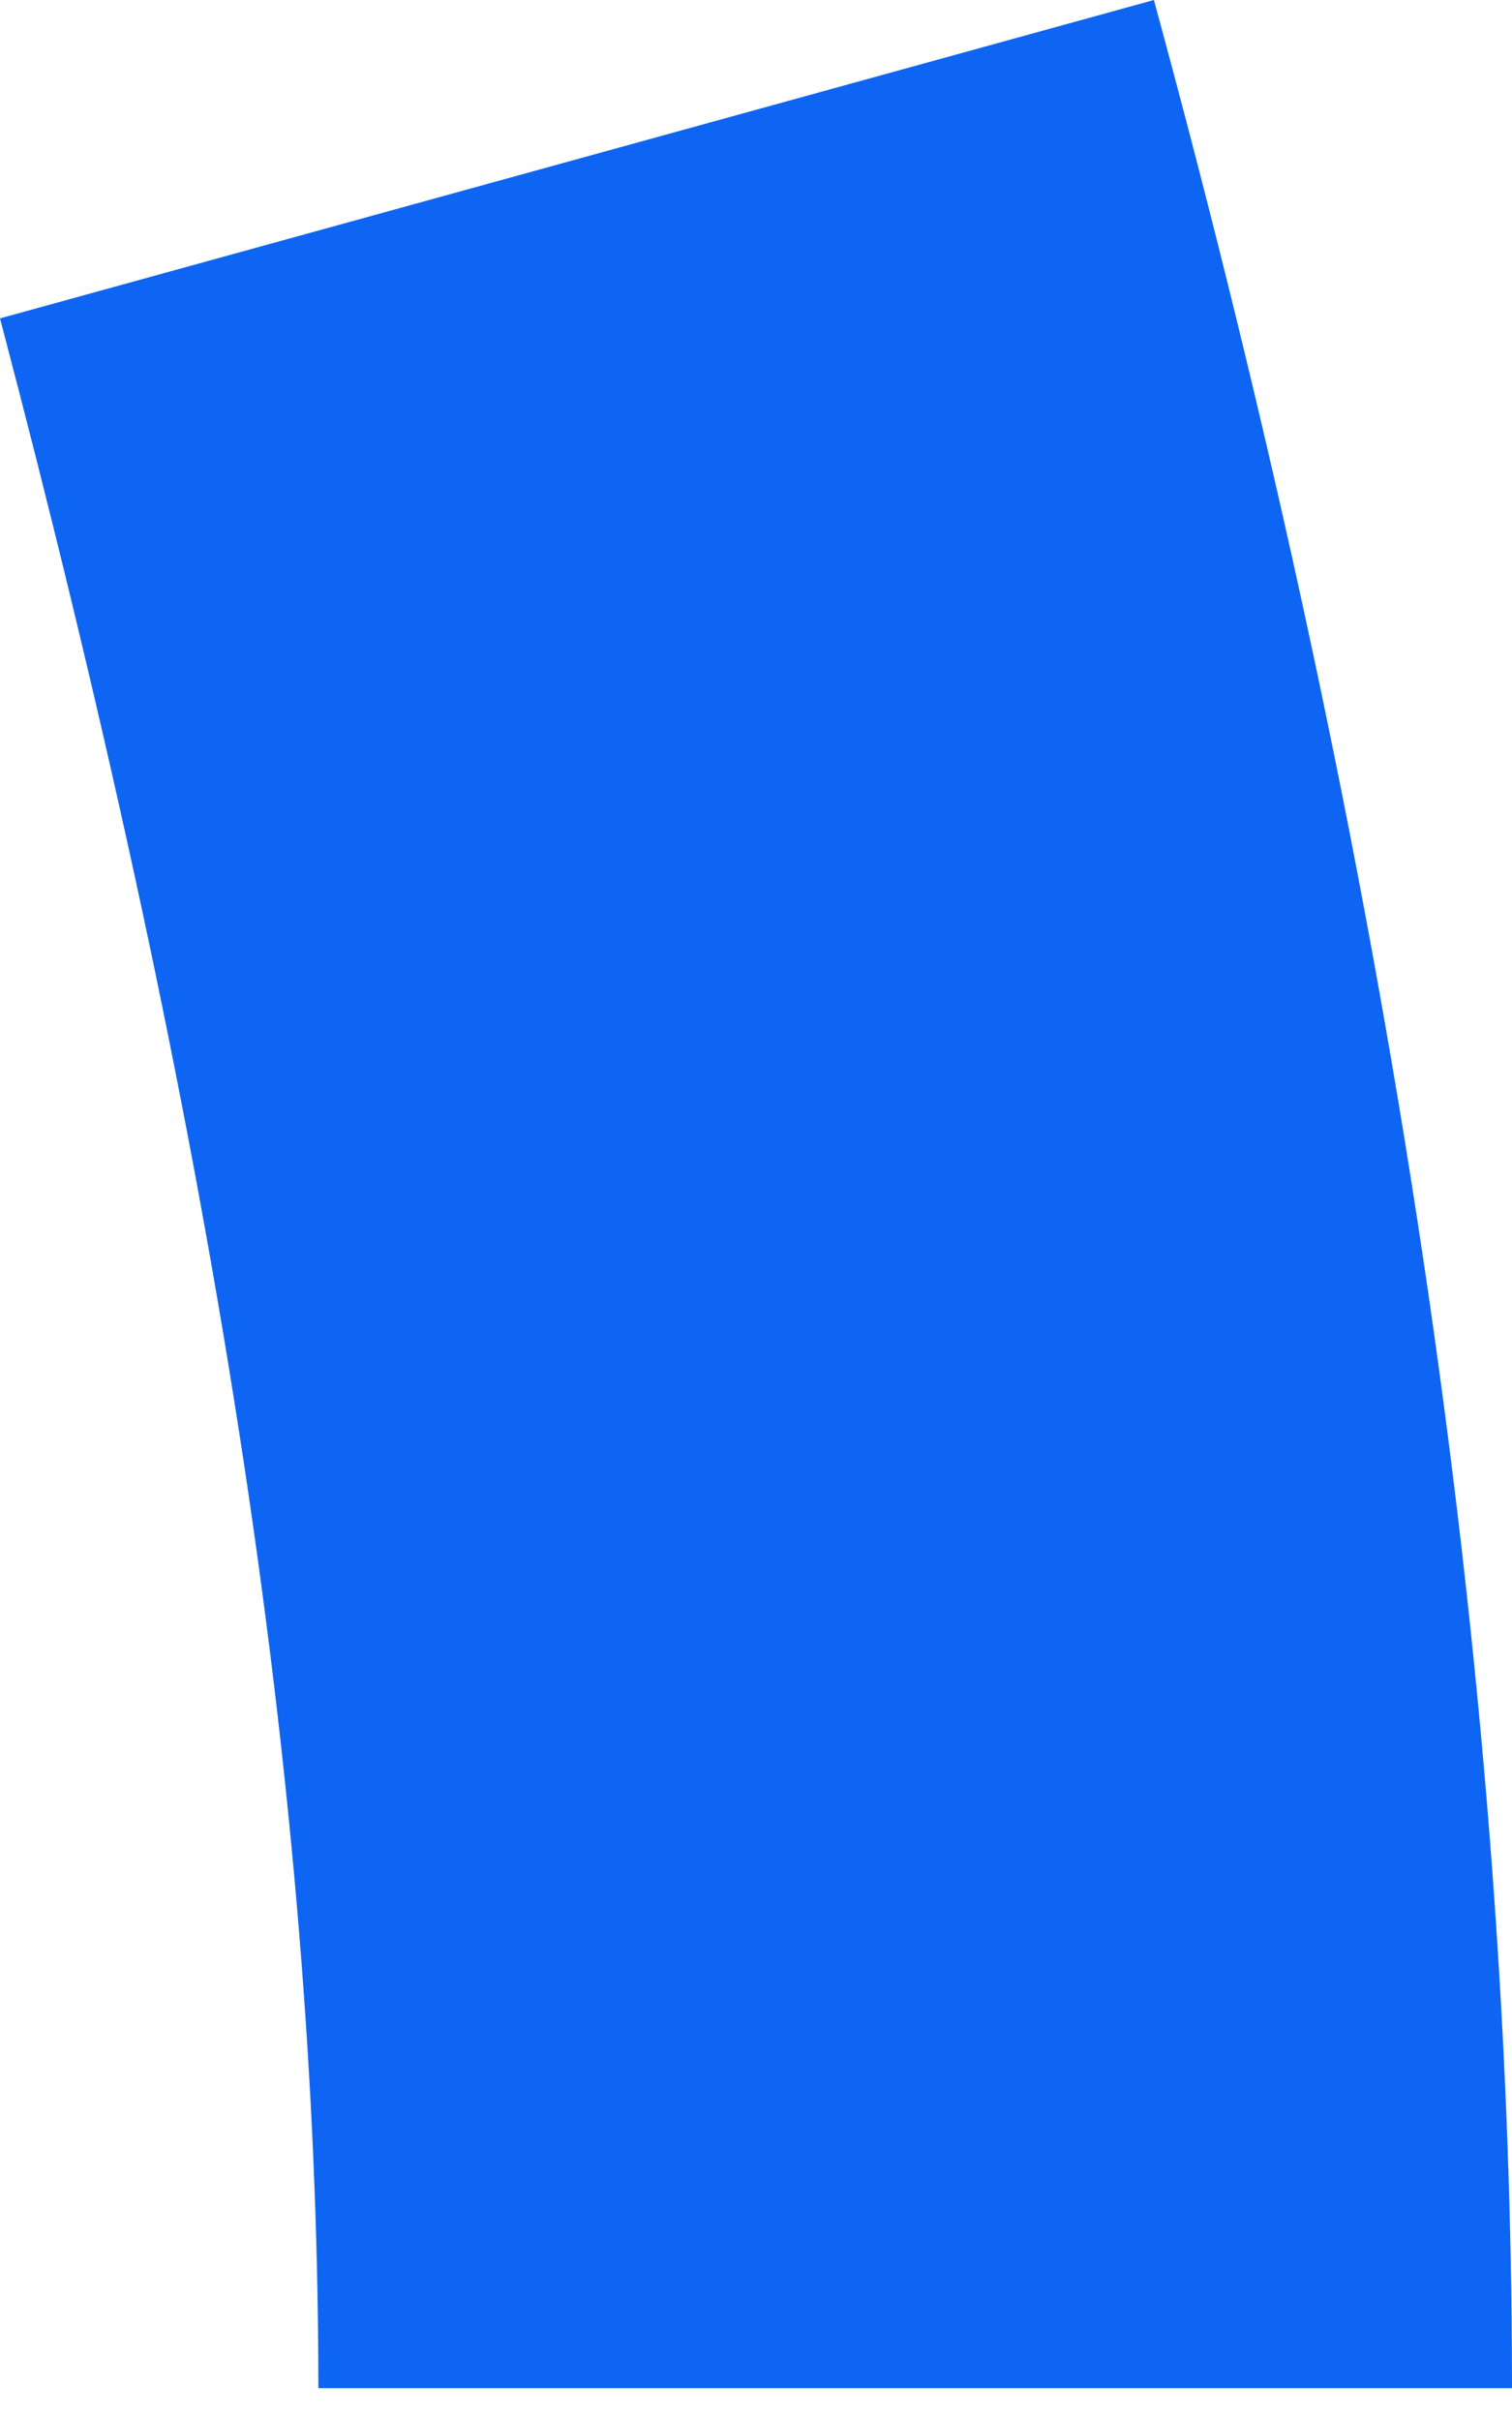 <?xml version="1.0" encoding="UTF-8"?> <svg xmlns="http://www.w3.org/2000/svg" width="20" height="32" viewBox="0 0 20 32" fill="none"> <path d="M20 31.579H4.211C4.211 23.158 2.632 14.21 0 4.21L15.263 0C18.421 11.579 20 22.105 20 31.579Z" fill="#0E65F3"></path> </svg> 